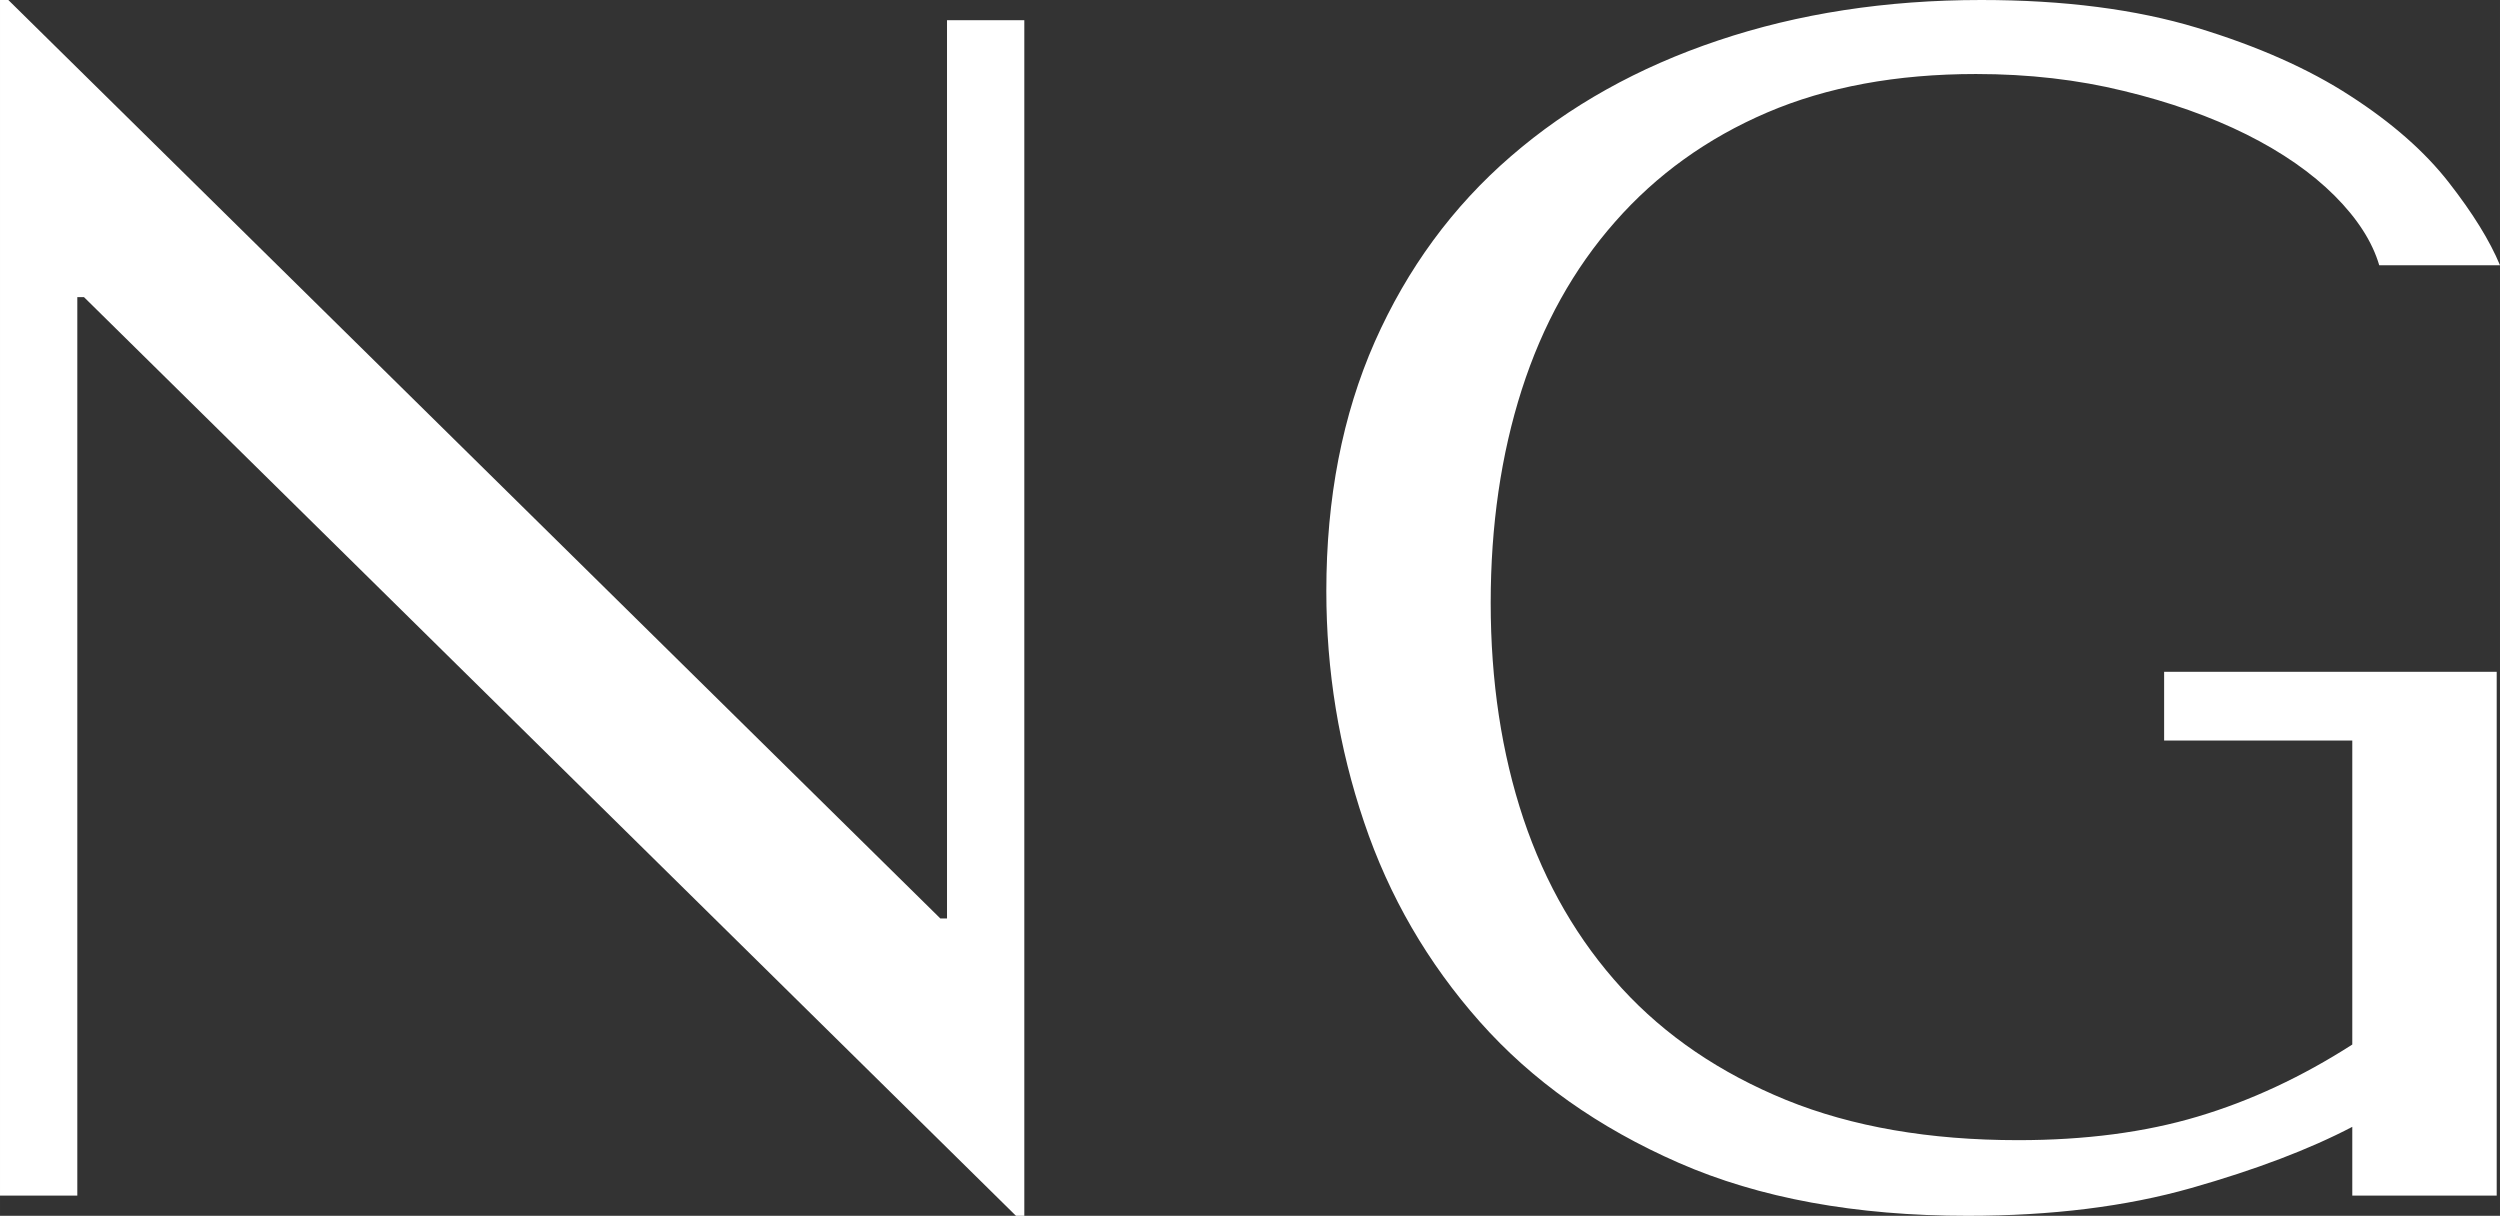 <?xml version="1.0" encoding="UTF-8" standalone="no"?>
<!-- Created with Inkscape (http://www.inkscape.org/) -->

<svg
   width="246.158"
   height="119.713"
   viewBox="0 0 65.129 31.674"
   version="1.1"
   id="svg1"
   sodipodi:docname="logo.svg"
   inkscape:version="1.4-dev (1:1.4.0-dev+202403210151+2fe0648968)"
   xml:space="preserve"
   xmlns:inkscape="http://www.inkscape.org/namespaces/inkscape"
   xmlns:sodipodi="http://sodipodi.sourceforge.net/DTD/sodipodi-0.dtd"
   xmlns="http://www.w3.org/2000/svg"
   xmlns:svg="http://www.w3.org/2000/svg"><rect x="0" y="0" width="65.129" height="31.674" fill="#333333" stroke="none"/><sodipodi:namedview
     id="namedview1"
     pagecolor="#323232"
     bordercolor="#000000"
     borderopacity="0.25"
     inkscape:showpageshadow="2"
     inkscape:pageopacity="0.0"
     inkscape:pagecheckerboard="0"
     inkscape:deskcolor="#d1d1d1"
     inkscape:zoom="1.3004511"
     inkscape:cx="138.79799"
     inkscape:cy="152.25486"
     inkscape:window-width="1920"
     inkscape:window-height="1011"
     inkscape:window-x="0"
     inkscape:window-y="0"
     inkscape:window-maximized="1"
     inkscape:current-layer="svg1" /><defs
     id="defs1"><clipPath
       clipPathUnits="userSpaceOnUse"
       id="clipPath50-7"><path
         d="M 0,519.66 H 804.634 V 0 H 0 Z"
         transform="matrix(1.333,0,0,-1.333,2185.691,692.88)"
         id="path50-5" /></clipPath><clipPath
       clipPathUnits="userSpaceOnUse"
       id="clipPath48-3"><path
         d="M 91.598,422.892 H 339.322 V 196.763 H 91.598 Z"
         transform="translate(-339.322,-392.841)"
         id="path48-5" /></clipPath><clipPath
       clipPathUnits="userSpaceOnUse"
       id="clipPath26"><path
         d="M 0,519.66 H 804.634 V 0 H 0 Z"
         transform="translate(-265.349,-250.118)"
         id="path26" /></clipPath><clipPath
       clipPathUnits="userSpaceOnUse"
       id="clipPath28"><path
         d="M 0,519.66 H 804.634 V 0 H 0 Z"
         transform="translate(-300.46,-240.901)"
         id="path28" /></clipPath><clipPath
       clipPathUnits="userSpaceOnUse"
       id="clipPath30"><path
         d="M 0,519.66 H 804.634 V 0 H 0 Z"
         transform="translate(-327.952,-263.676)"
         id="path30" /></clipPath><clipPath
       clipPathUnits="userSpaceOnUse"
       id="clipPath32"><path
         d="M 0,519.66 H 804.634 V 0 H 0 Z"
         transform="translate(-353.361,-250.118)"
         id="path32" /></clipPath><clipPath
       clipPathUnits="userSpaceOnUse"
       id="clipPath34"><path
         d="M 0,519.66 H 804.634 V 0 H 0 Z"
         transform="translate(2.5000001e-5)"
         id="path34" /></clipPath><clipPath
       clipPathUnits="userSpaceOnUse"
       id="clipPath36"><path
         d="M 0,519.66 H 804.634 V 0 H 0 Z"
         transform="translate(-391.192,-249.884)"
         id="path36" /></clipPath><clipPath
       clipPathUnits="userSpaceOnUse"
       id="clipPath38"><path
         d="M 0,519.66 H 804.634 V 0 H 0 Z"
         transform="translate(-434.899,-246.278)"
         id="path38" /></clipPath><clipPath
       clipPathUnits="userSpaceOnUse"
       id="clipPath40"><path
         d="M 0,519.66 H 804.634 V 0 H 0 Z"
         transform="translate(-439.966,-252.772)"
         id="path40" /></clipPath><clipPath
       clipPathUnits="userSpaceOnUse"
       id="clipPath42"><path
         d="M 0,519.66 H 804.634 V 0 H 0 Z"
         transform="translate(-485.414,-245.871)"
         id="path42" /></clipPath><clipPath
       clipPathUnits="userSpaceOnUse"
       id="clipPath44"><path
         d="M 0,519.66 H 804.634 V 0 H 0 Z"
         transform="translate(2.5000001e-5)"
         id="path44" /></clipPath><clipPath
       clipPathUnits="userSpaceOnUse"
       id="clipPath46"><path
         d="M 0,519.66 H 804.634 V 0 H 0 Z"
         transform="translate(-534.234,-240.459)"
         id="path46" /></clipPath><clipPath
       clipPathUnits="userSpaceOnUse"
       id="clipPath19069"><path
         d="M 0,0 H 760 V 3220 H 0 Z"
         transform="matrix(1,0,0,-1,-429.673,2938.503)"
         id="path19069" /></clipPath><clipPath
       clipPathUnits="userSpaceOnUse"
       id="clipPath19067"><path
         d="M 0,0 H 760 V 3220 H 0 Z"
         transform="matrix(1,0,0,-1,-427.053,2963.332)"
         id="path19067" /></clipPath><clipPath
       clipPathUnits="userSpaceOnUse"
       id="clipPath19065"><path
         d="M 0,0 H 760 V 3220 H 0 Z"
         transform="matrix(1,0,0,-1,-406.335,2954.462)"
         id="path19065" /></clipPath><clipPath
       clipPathUnits="userSpaceOnUse"
       id="clipPath19063"><path
         d="M 0,0 H 760 V 3220 H 0 Z"
         transform="matrix(1,0,0,-1,-405.113,2948.107)"
         id="path19063" /></clipPath><clipPath
       clipPathUnits="userSpaceOnUse"
       id="clipPath19061"><path
         d="M 0,0 H 760 V 3220 H 0 Z"
         transform="matrix(1,0,0,-1,-412.781,2954.859)"
         id="path19061" /></clipPath><clipPath
       clipPathUnits="userSpaceOnUse"
       id="clipPath19059"><path
         d="M 0,0 H 760 V 3220 H 0 Z"
         transform="matrix(1,0,0,-1,-353.258,2954.353)"
         id="path19059" /></clipPath><clipPath
       clipPathUnits="userSpaceOnUse"
       id="clipPath19057"><path
         d="M 0,0 H 760 V 3220 H 0 Z"
         transform="matrix(1,0,0,-1,-354.483,2947.997)"
         id="path19057" /></clipPath><clipPath
       clipPathUnits="userSpaceOnUse"
       id="clipPath19055"><path
         d="M 0,0 H 760 V 3220 H 0 Z"
         transform="matrix(1,0,0,-1,-346.827,2954.752)"
         id="path19055" /></clipPath><clipPath
       clipPathUnits="userSpaceOnUse"
       id="clipPath19053"><path
         d="M 0,0 H 760 V 3220 H 0 Z"
         transform="matrix(1,0,0,-1,-383.221,2905.991)"
         id="path19053" /></clipPath><clipPath
       clipPathUnits="userSpaceOnUse"
       id="clipPath19051"><path
         d="M 0,0 H 760 V 3220 H 0 Z"
         transform="matrix(1,0,0,-1,-381.103,2907.94)"
         id="path19051" /></clipPath><clipPath
       clipPathUnits="userSpaceOnUse"
       id="clipPath19049"><path
         d="M 0,0 H 760 V 3220 H 0 Z"
         transform="matrix(1,0,0,-1,-378.834,2907.906)"
         id="path19049" /></clipPath><clipPath
       clipPathUnits="userSpaceOnUse"
       id="clipPath19047"><path
         d="M 0,0 H 760 V 3220 H 0 Z"
         transform="matrix(1,0,0,-1,-377.216,2905.452)"
         id="path19047" /></clipPath><clipPath
       clipPathUnits="userSpaceOnUse"
       id="clipPath19045"><path
         d="M 0,0 H 760 V 3220 H 0 Z"
         transform="matrix(1,0,0,-1,-398.897,2916.546)"
         id="path19045" /></clipPath><clipPath
       clipPathUnits="userSpaceOnUse"
       id="clipPath19043"><path
         d="M 0,0 H 760 V 3220 H 0 Z"
         transform="matrix(1,0,0,-1,-405.87,2942.619)"
         id="path19043" /></clipPath><clipPath
       clipPathUnits="userSpaceOnUse"
       id="clipPath19041"><path
         d="M 0,0 H 760 V 3220 H 0 Z"
         transform="matrix(1,0,0,-1,-417.162,2942.657)"
         id="path19041" /></clipPath><clipPath
       clipPathUnits="userSpaceOnUse"
       id="clipPath19039"><path
         d="M 0,0 H 760 V 3220 H 0 Z"
         transform="matrix(1,0,0,-1,-380.336,2983.496)"
         id="path19039" /></clipPath><clipPath
       clipPathUnits="userSpaceOnUse"
       id="clipPath19037"><path
         d="M 0,0 H 760 V 3220 H 0 Z"
         transform="matrix(1,0,0,-1,-360.562,2916.689)"
         id="path19037" /></clipPath><clipPath
       clipPathUnits="userSpaceOnUse"
       id="clipPath19035"><path
         d="M 0,0 H 760 V 3220 H 0 Z"
         transform="matrix(1,0,0,-1,-353.613,2942.763)"
         id="path19035" /></clipPath><clipPath
       clipPathUnits="userSpaceOnUse"
       id="clipPath19033"><path
         d="M 0,0 H 760 V 3220 H 0 Z"
         transform="matrix(1,0,0,-1,-342.331,2942.796)"
         id="path19033" /></clipPath><clipPath
       clipPathUnits="userSpaceOnUse"
       id="clipPath19031"><path
         d="M 0,0 H 760 V 3220 H 0 Z"
         transform="matrix(1,0,0,-1,-435,2945.405)"
         id="path19031" /></clipPath></defs><style
     type="text/css"
     id="style1">
	.st0{fill:url(#SVGID_1_);}
	.st1{fill:#FF6B00;}
</style><path
     id="path5"
     style="fill:#ffffff;fill-opacity:1;fill-rule:nonzero;stroke:none;stroke-width:0.633"
     d="M 0,0 V 31.147 H 2.014 V 7.74 h 0.173 L 26.468,31.674 h 0.217 V 0.527 H 24.671 V 23.927 H 24.497 L 0.217,0 Z m 51.614,0 c -2.48,0 -4.763,0.352 -6.852,1.054 -2.085,0.699 -3.885,1.704 -5.401,3.018 -1.516,1.31 -2.698,2.921 -3.545,4.83 -0.843,1.911 -1.263,4.077 -1.263,6.498 0,2.07 0.327,4.076 0.982,6.014 0.653,1.94 1.661,3.675 3.018,5.206 1.357,1.531 3.085,2.756 5.184,3.675 2.097,0.919 4.606,1.379 7.523,1.379 2.189,0 4.13,-0.242 5.819,-0.722 1.689,-0.48 3.09,-1.013 4.202,-1.596 v 1.791 h 3.762 V 17.501 H 56.379 v 1.791 h 4.902 v 7.92 c -1.314,0.843 -2.657,1.469 -4.029,1.877 -1.372,0.41 -2.931,0.614 -4.678,0.614 -2.307,0 -4.321,-0.348 -6.043,-1.047 -1.718,-0.702 -3.146,-1.672 -4.281,-2.91 -1.137,-1.242 -1.991,-2.714 -2.563,-4.418 -0.569,-1.708 -0.852,-3.583 -0.852,-5.624 0,-2.011 0.269,-3.863 0.809,-5.552 0.543,-1.693 1.354,-3.152 2.433,-4.375 1.078,-1.227 2.397,-2.175 3.957,-2.845 1.56,-0.668 3.373,-1.004 5.444,-1.004 1.372,0 2.653,0.148 3.848,0.441 1.199,0.289 2.263,0.668 3.198,1.133 0.933,0.467 1.699,1 2.296,1.596 0.596,0.597 0.984,1.202 1.163,1.812 H 65.129 C 64.864,6.271 64.418,5.55 63.794,4.751 63.167,3.947 62.313,3.197 61.23,2.498 60.151,1.796 58.819,1.204 57.231,0.722 55.642,0.242 53.769,0 51.614,0 Z"
     sodipodi:nodetypes="cccccccccccccscccscscsscccccccccscccscccsccccccccs" /></svg>
